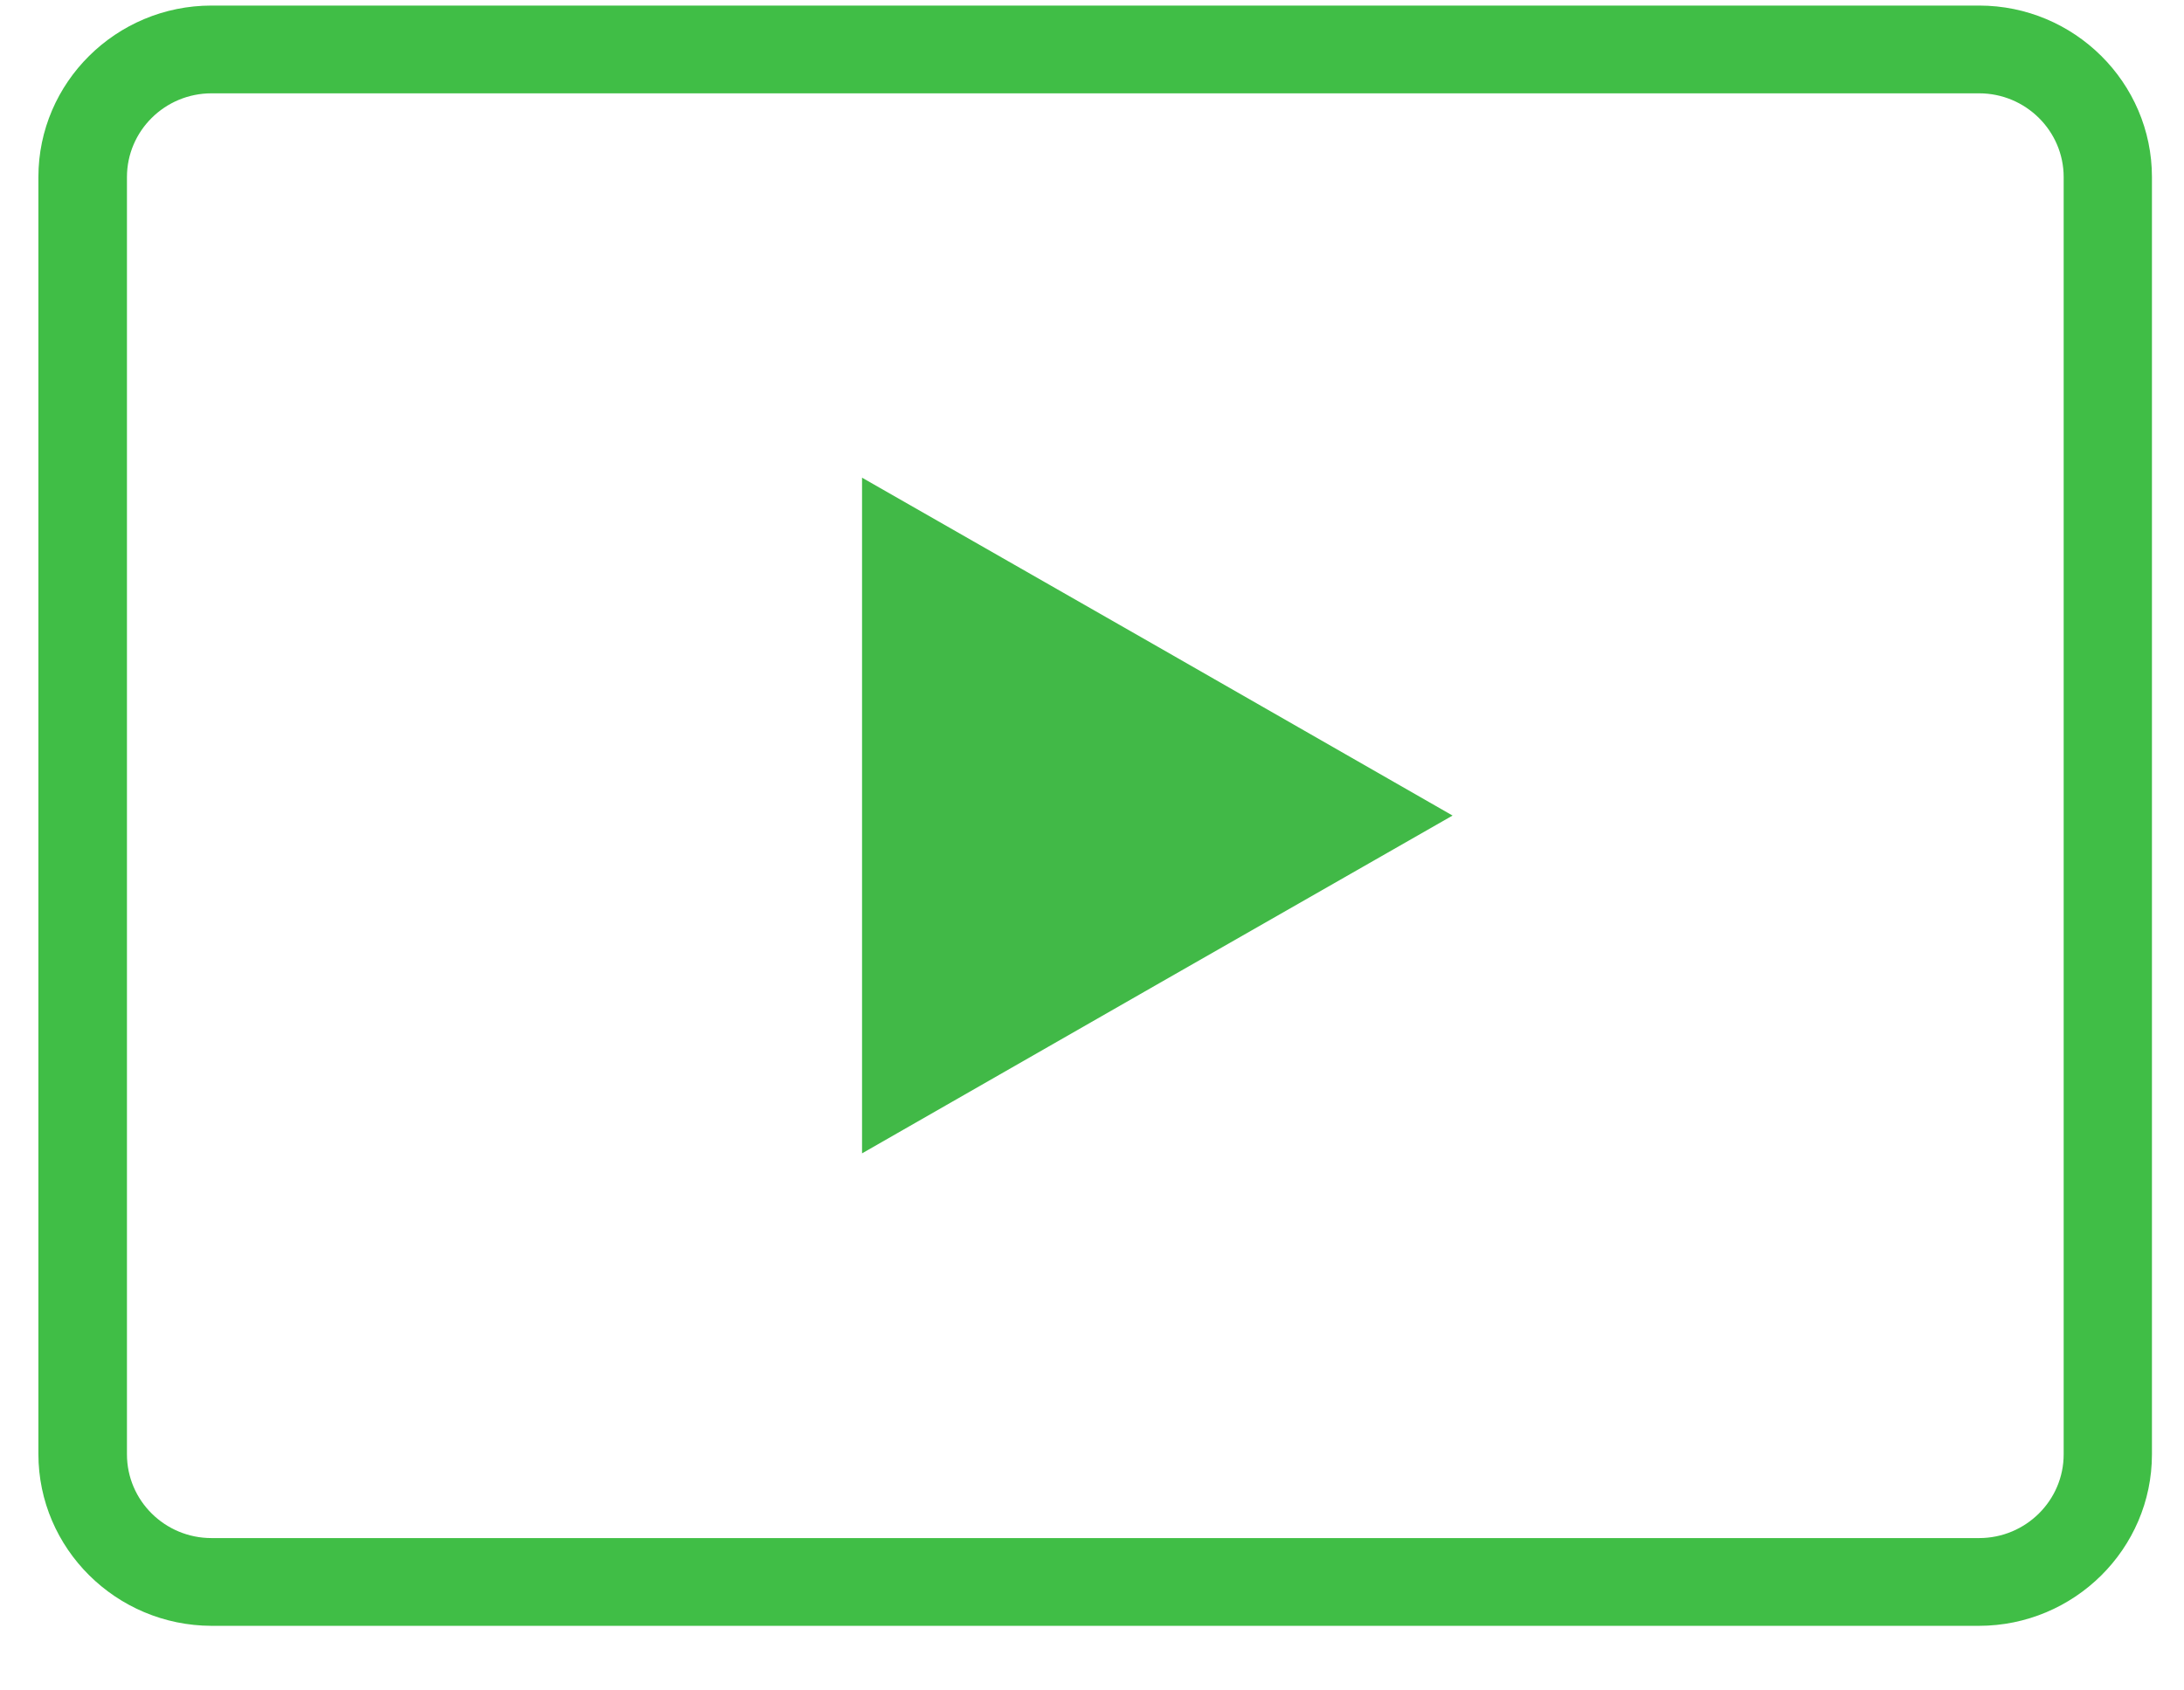 <svg width="31" height="24" viewBox="0 0 31 24" fill="none" xmlns="http://www.w3.org/2000/svg">
<g clip-path="url(#clip0_367:350)">
<path d="M0.545 20.643V2.514C0.545 1.172 1.648 0.079 3.002 0.079H28.092C29.442 0.079 30.545 1.172 30.545 2.514V20.648C30.545 21.99 29.442 23.083 28.087 23.083H3.002C1.648 23.079 0.545 21.986 0.545 20.643ZM29.292 2.514C29.292 1.859 28.753 1.325 28.092 1.325H3.002C2.34 1.325 1.802 1.859 1.802 2.514V20.648C1.802 21.304 2.34 21.837 3.002 21.837H28.092C28.753 21.837 29.292 21.304 29.292 20.648V2.514Z" fill="#40BE46"/>
<path d="M20.618 11.579L16.427 13.975L12.236 16.375V11.579V6.782L16.427 9.178L20.618 11.579Z" fill="#41B947"/>
</g>
<defs>
<clipPath id="clip0_367:350">
<rect width="30" height="23" fill="white" transform="translate(0.545 0.079)"/>
</clipPath>
</defs>
</svg>
